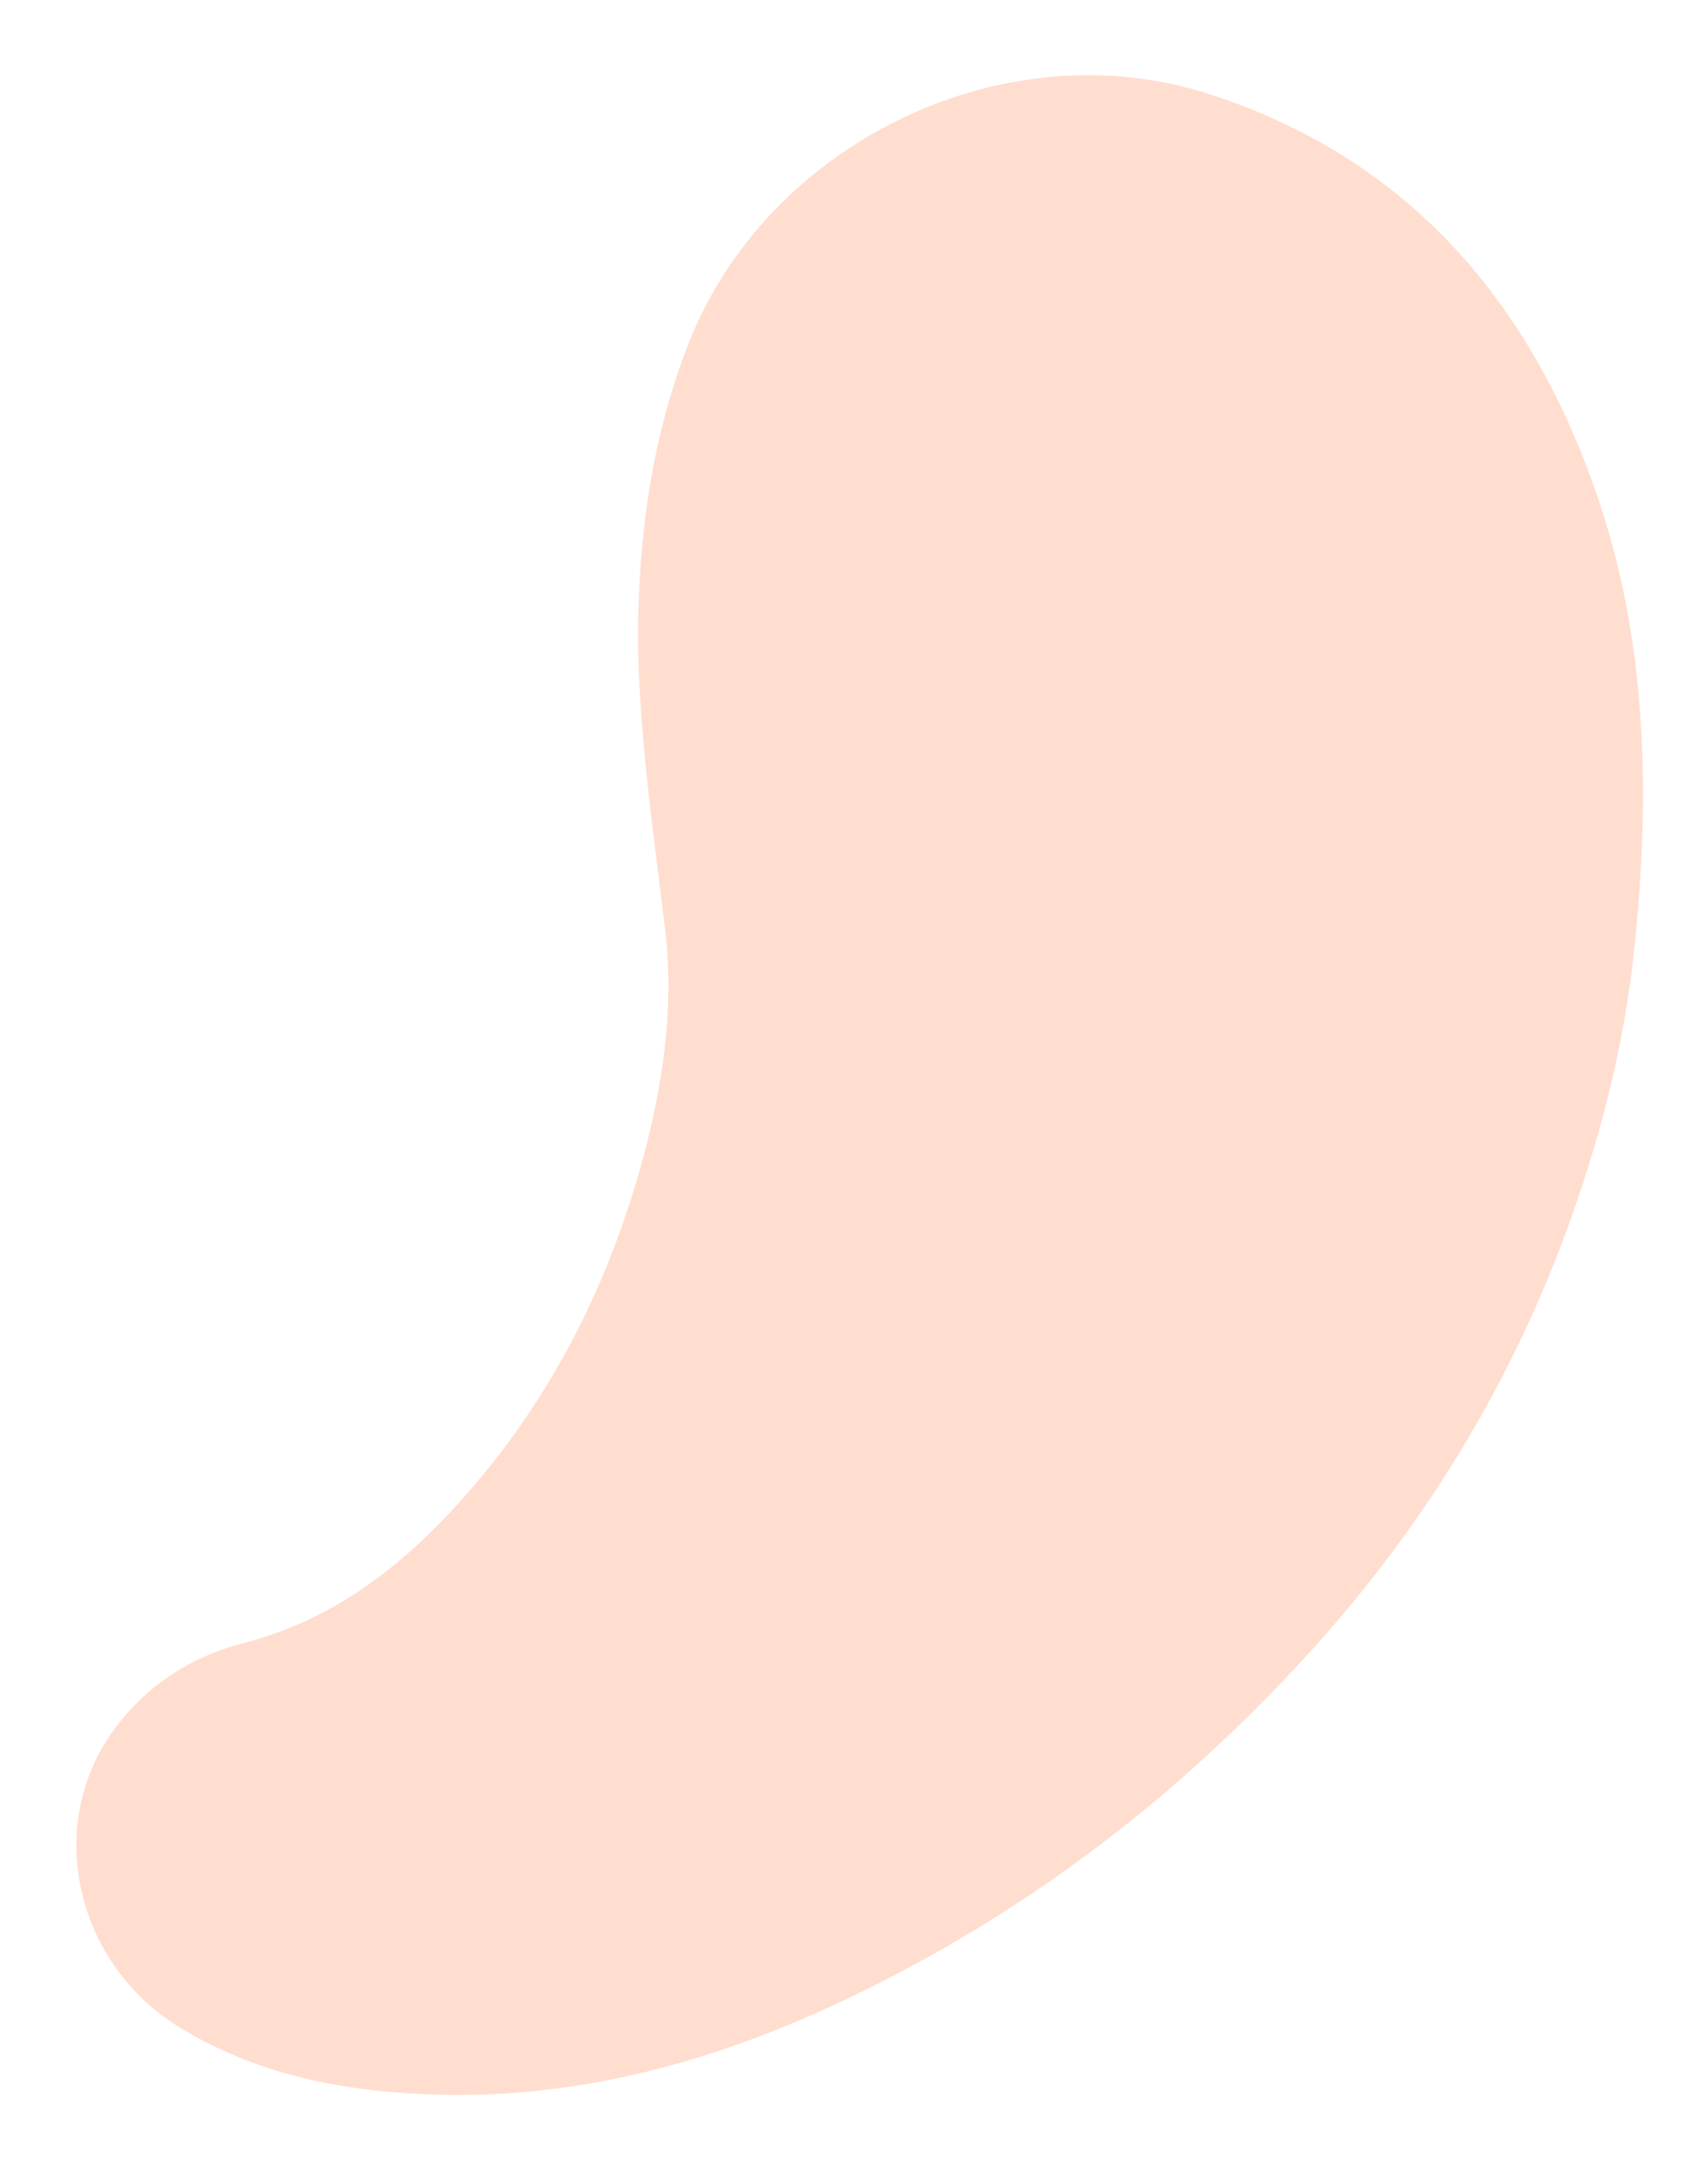 <svg xmlns="http://www.w3.org/2000/svg" xmlns:xlink="http://www.w3.org/1999/xlink" id="Capa_1" x="0px" y="0px" width="301.366px" height="382.756px" viewBox="0 0 301.366 382.756" xml:space="preserve">
<path fill="#FFDECF" d="M121.487,60.602c13.82-35.3,55.467-55.724,91.759-44.047c35.952,11.567,57.581,37.691,69.083,72.424  c8.354,25.227,8.778,51.603,6.093,77.836c-1.807,17.652-6.248,34.827-12.495,51.538c-10.443,27.935-26.023,52.686-46.146,74.498  c-19.147,20.754-40.919,38.38-65.7,52.148c-30.327,16.849-62.071,27.486-97.474,23.748c-12.441-1.313-24.036-4.568-34.731-11.043  c-18.309-11.083-24.041-35.018-12.253-51.935c5.741-8.239,13.863-13.519,23.435-15.998c17.66-4.574,30.679-15.833,41.826-29.238  c13.309-16.005,22.448-34.457,28.102-54.554c3.898-13.857,6.07-28.02,4.344-42.325c-2.064-17.106-4.619-34.139-4.766-51.499  C112.667,94.524,114.964,77.266,121.487,60.602z"></path>
</svg>
